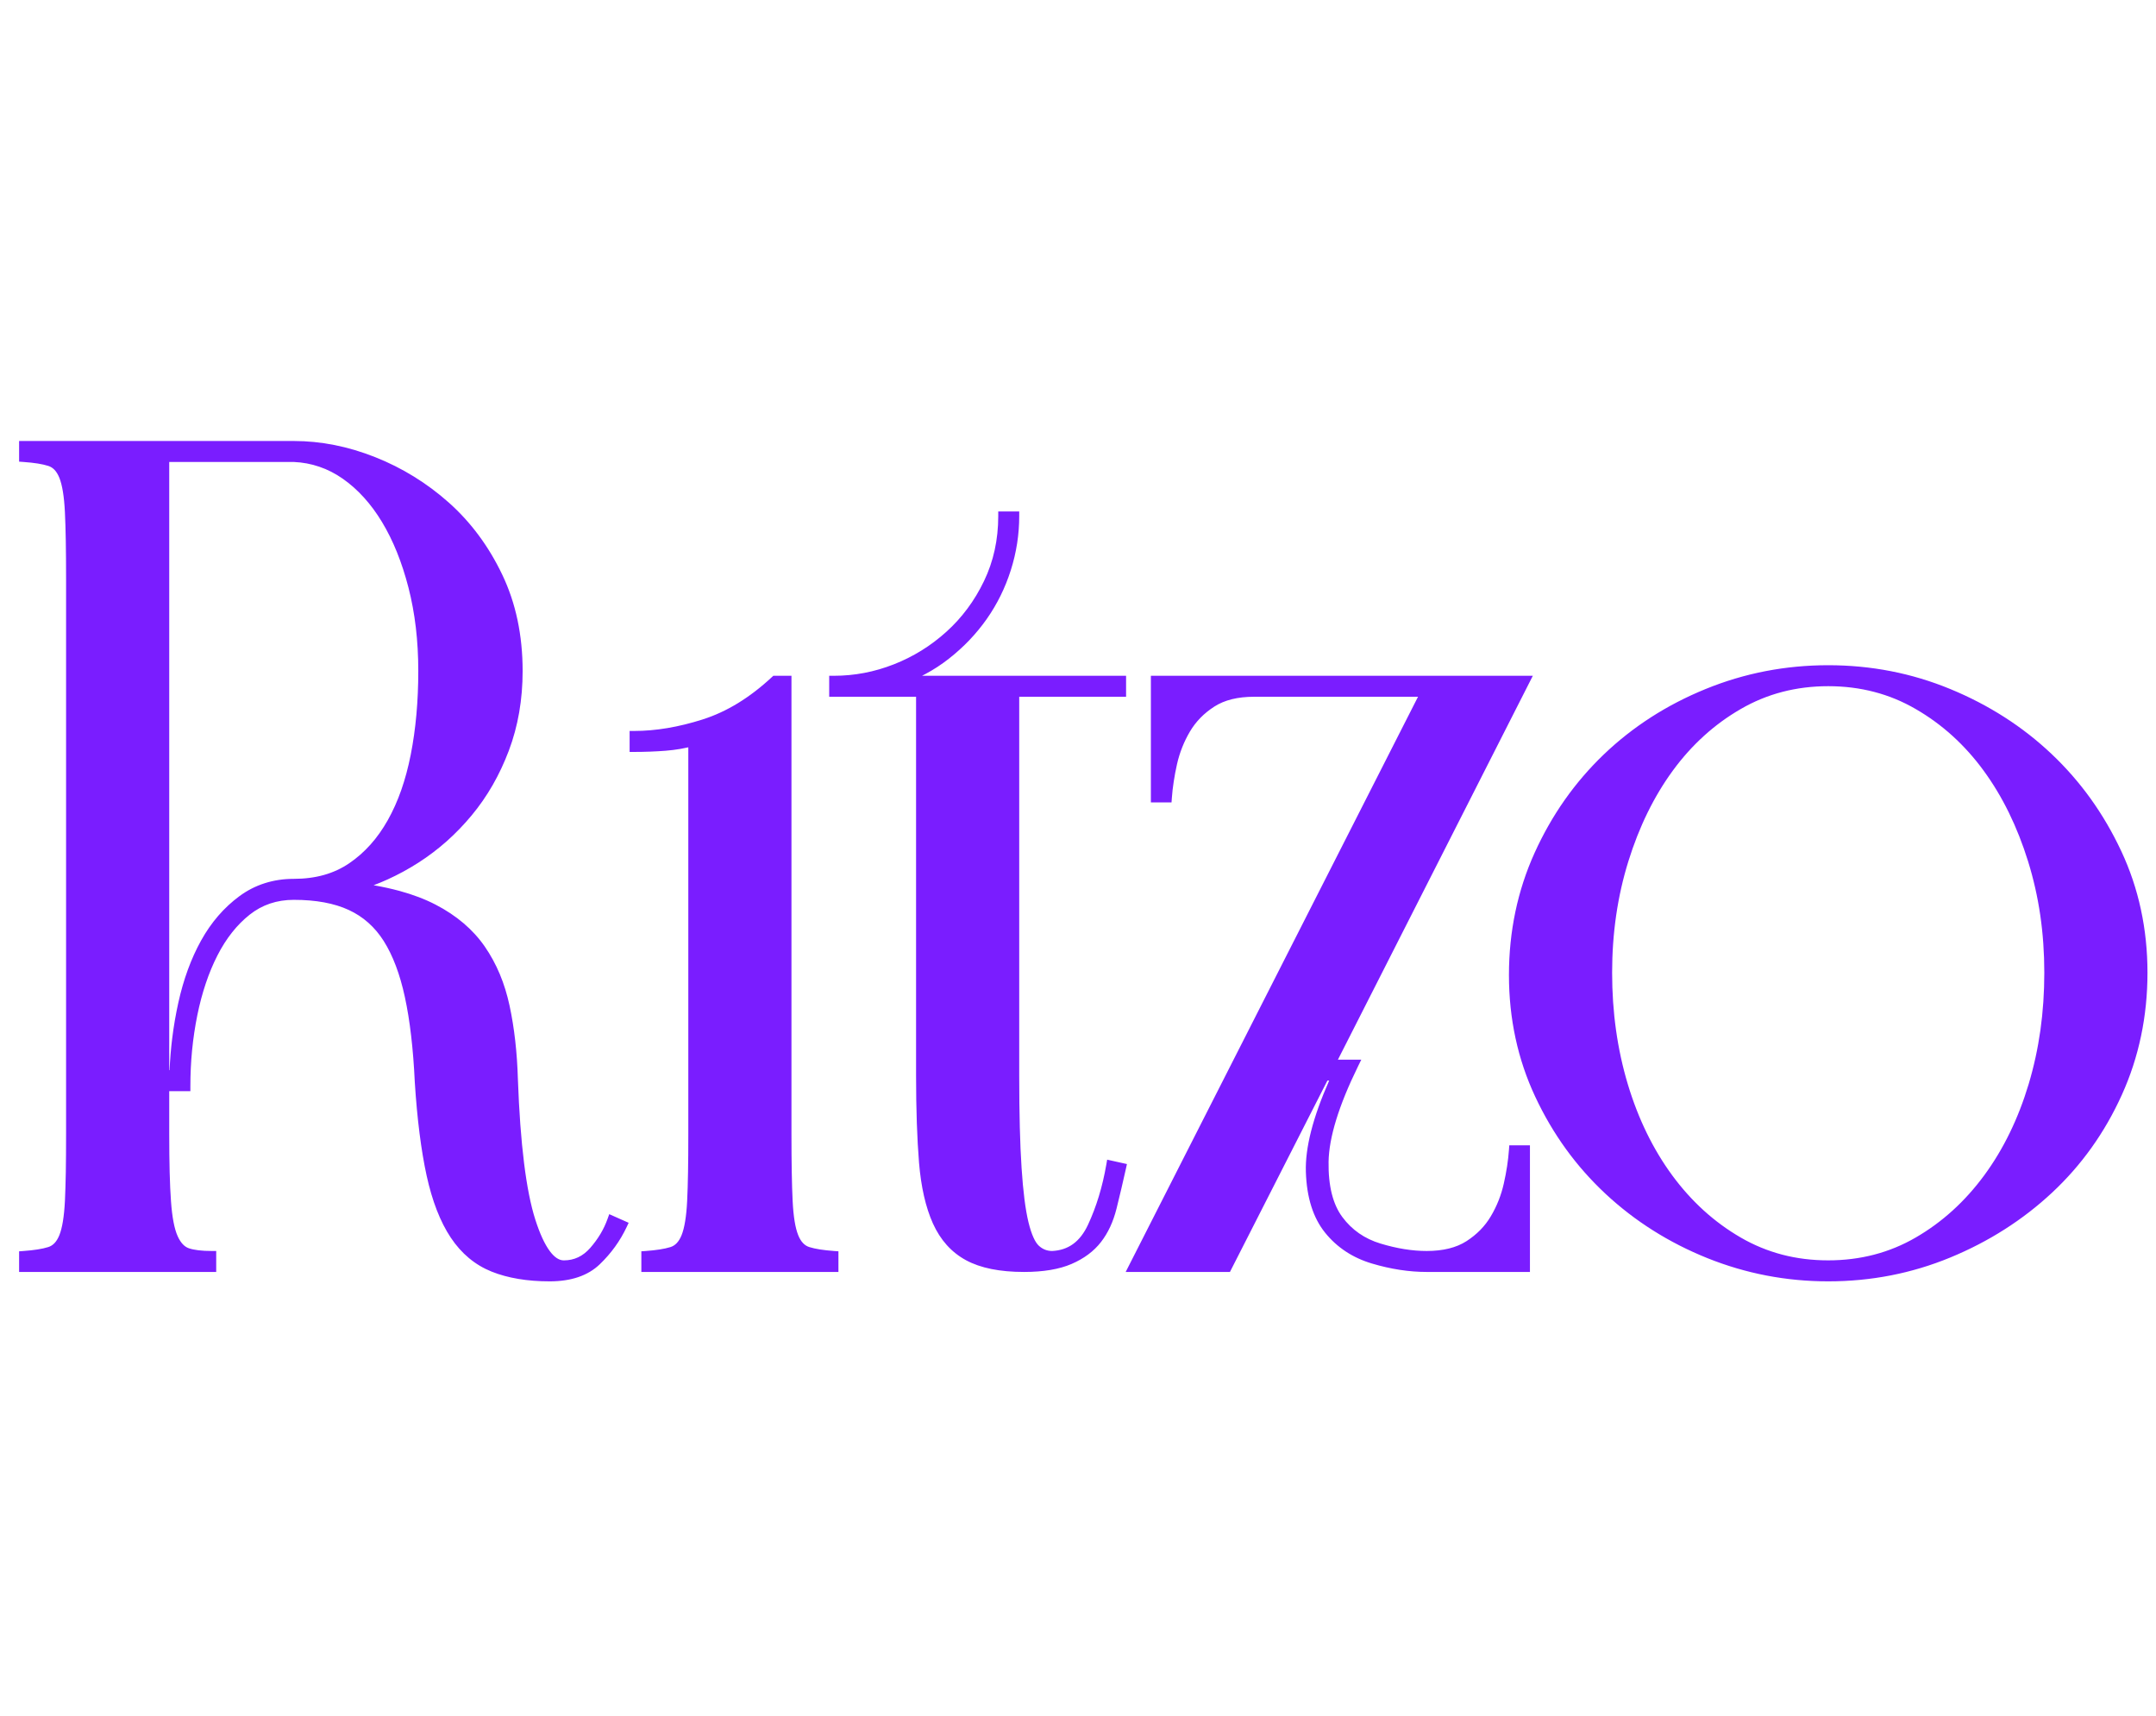 <svg xmlns="http://www.w3.org/2000/svg" width="103" height="82" viewBox="0 0 103 82" fill="none">
<g clip-path="url(#clip0_29324_69683)">
<path d="M14.034 41.99C14.557 41.99 15.04 41.928 15.482 41.803C15.921 41.678 16.323 41.492 16.686 41.244C17.056 40.992 17.393 40.695 17.698 40.354C18.004 40.012 18.28 39.623 18.525 39.187C18.772 38.748 18.987 38.269 19.169 37.75C19.351 37.229 19.503 36.664 19.623 36.055C19.863 34.836 19.983 33.504 19.983 32.059C19.983 31.338 19.944 30.645 19.866 29.982C19.787 29.315 19.669 28.679 19.514 28.075C19.358 27.47 19.174 26.904 18.962 26.378C18.752 25.858 18.514 25.378 18.248 24.938C17.984 24.501 17.696 24.111 17.383 23.767C17.071 23.422 16.735 23.124 16.376 22.873C16.02 22.624 15.646 22.432 15.253 22.299C14.864 22.166 14.457 22.09 14.034 22.072L8.085 22.072V51.132H8.101C8.124 50.615 8.165 50.107 8.227 49.609C8.298 49.036 8.395 48.47 8.518 47.913C8.766 46.79 9.129 45.798 9.607 44.937C9.848 44.503 10.121 44.109 10.425 43.757C10.731 43.403 11.068 43.09 11.436 42.819C11.81 42.543 12.214 42.336 12.65 42.198C13.084 42.059 13.546 41.99 14.034 41.99ZM3.157 54.158V27.685C3.157 26.962 3.152 26.348 3.143 25.845C3.134 25.314 3.12 24.856 3.101 24.47C3.083 24.096 3.051 23.77 3.006 23.493C2.962 23.224 2.905 23.003 2.837 22.831C2.772 22.671 2.694 22.542 2.602 22.446C2.516 22.357 2.416 22.294 2.302 22.259C2.161 22.215 1.994 22.177 1.8 22.146C1.604 22.115 1.377 22.09 1.118 22.072L0.913 22.057V21.07H14.034C15.332 21.07 16.63 21.328 17.929 21.844C18.577 22.101 19.194 22.411 19.779 22.773C20.367 23.136 20.922 23.55 21.444 24.015C21.968 24.482 22.444 25.003 22.869 25.577C23.293 26.148 23.667 26.773 23.991 27.45C24.317 28.13 24.561 28.855 24.724 29.624C24.886 30.393 24.968 31.205 24.968 32.06C24.968 32.744 24.913 33.404 24.803 34.039C24.693 34.673 24.528 35.283 24.308 35.867C24.088 36.449 23.831 36.998 23.536 37.511C23.241 38.025 22.907 38.507 22.532 38.958C22.162 39.404 21.764 39.817 21.338 40.196C20.912 40.573 20.462 40.914 19.986 41.219C19.508 41.525 19.016 41.792 18.513 42.02C18.294 42.119 18.073 42.211 17.849 42.295C18.287 42.371 18.699 42.462 19.084 42.566C19.733 42.743 20.308 42.962 20.809 43.222C21.311 43.482 21.757 43.779 22.148 44.112C22.541 44.447 22.879 44.819 23.161 45.227C23.441 45.633 23.68 46.072 23.878 46.544C24.074 47.014 24.23 47.518 24.345 48.055C24.459 48.585 24.549 49.144 24.615 49.731C24.681 50.312 24.723 50.925 24.742 51.57C24.798 53.11 24.896 54.443 25.036 55.568C25.175 56.683 25.354 57.583 25.573 58.269C25.79 58.946 26.022 59.45 26.27 59.782C26.487 60.073 26.709 60.219 26.934 60.219C27.183 60.219 27.411 60.17 27.619 60.072H27.619C27.83 59.973 28.023 59.823 28.199 59.622C28.387 59.407 28.549 59.184 28.688 58.952C28.824 58.724 28.937 58.484 29.026 58.234L29.106 58.011L30.033 58.423L29.938 58.626C29.782 58.956 29.598 59.27 29.384 59.566C29.171 59.862 28.928 60.141 28.657 60.402C28.372 60.677 28.027 60.883 27.621 61.02C27.224 61.154 26.77 61.221 26.261 61.221C25.728 61.221 25.229 61.183 24.767 61.105C24.303 61.028 23.876 60.912 23.487 60.756C23.093 60.598 22.732 60.383 22.405 60.111C22.078 59.839 21.788 59.512 21.535 59.132C21.284 58.756 21.062 58.318 20.868 57.82C20.676 57.326 20.514 56.775 20.381 56.167C20.25 55.568 20.137 54.893 20.042 54.143C19.947 53.396 19.872 52.583 19.816 51.704V51.7C19.779 50.905 19.721 50.167 19.641 49.486C19.563 48.811 19.463 48.197 19.343 47.642C19.224 47.091 19.08 46.592 18.911 46.145C18.743 45.701 18.551 45.307 18.335 44.965C18.122 44.628 17.876 44.335 17.596 44.087C17.318 43.839 17.006 43.636 16.662 43.477C16.314 43.316 15.922 43.196 15.488 43.115C15.05 43.034 14.565 42.993 14.034 42.993C13.225 42.993 12.523 43.23 11.928 43.702C11.622 43.945 11.341 44.227 11.087 44.549C10.829 44.874 10.596 45.241 10.388 45.649C10.178 46.059 9.993 46.502 9.833 46.979C9.672 47.457 9.536 47.967 9.426 48.509C9.316 49.053 9.233 49.609 9.177 50.176C9.122 50.739 9.095 51.319 9.095 51.915V52.135H8.085V54.158C8.085 54.869 8.092 55.484 8.105 56.004C8.119 56.535 8.14 56.999 8.169 57.396C8.196 57.78 8.237 58.112 8.291 58.393C8.344 58.666 8.409 58.888 8.486 59.059C8.56 59.224 8.644 59.355 8.738 59.453C8.826 59.544 8.922 59.607 9.028 59.642C9.152 59.684 9.303 59.715 9.482 59.737C9.664 59.759 9.873 59.77 10.108 59.77H10.329V60.773H0.913V59.786L1.118 59.771C1.625 59.735 2.02 59.673 2.302 59.584C2.416 59.549 2.516 59.486 2.602 59.397C2.694 59.301 2.772 59.172 2.837 59.012C2.905 58.84 2.962 58.619 3.006 58.35C3.051 58.073 3.083 57.747 3.102 57.373C3.12 56.987 3.134 56.529 3.144 55.998C3.152 55.495 3.157 54.88 3.157 54.158ZM37.811 32.508V54.158C37.811 54.88 37.816 55.494 37.825 55.998C37.834 56.528 37.848 56.986 37.867 57.372C37.885 57.747 37.917 58.072 37.962 58.35C38.006 58.619 38.063 58.839 38.132 59.011C38.196 59.172 38.274 59.3 38.366 59.396C38.452 59.486 38.552 59.549 38.666 59.584C38.807 59.628 38.974 59.666 39.168 59.696C39.364 59.727 39.591 59.752 39.85 59.771L40.055 59.785V60.772H30.64V59.785L30.845 59.771C31.351 59.735 31.746 59.672 32.029 59.584C32.142 59.549 32.242 59.486 32.328 59.396C32.42 59.3 32.499 59.172 32.563 59.011C32.632 58.839 32.688 58.619 32.732 58.35C32.778 58.073 32.81 57.747 32.828 57.372C32.847 56.987 32.861 56.528 32.87 55.998C32.879 55.494 32.883 54.881 32.883 54.158V35.706C32.758 35.735 32.63 35.76 32.502 35.782C32.274 35.821 32.041 35.85 31.803 35.869C31.575 35.887 31.331 35.901 31.071 35.911C30.808 35.921 30.551 35.926 30.299 35.926H30.079V34.924H30.299C31.326 34.924 32.416 34.74 33.57 34.374V34.373C34.143 34.191 34.704 33.932 35.254 33.596C35.806 33.258 36.348 32.842 36.88 32.347L36.944 32.288H37.811V32.508ZM43.764 33.29H39.614V32.288H39.834C40.817 32.288 41.772 32.106 42.699 31.742C43.164 31.56 43.606 31.339 44.024 31.08C44.441 30.822 44.837 30.523 45.212 30.185C45.585 29.849 45.921 29.478 46.22 29.075C46.521 28.67 46.785 28.231 47.012 27.758C47.237 27.289 47.407 26.796 47.52 26.278C47.633 25.761 47.69 25.22 47.69 24.656V24.436H48.692V24.656C48.692 25.537 48.558 26.4 48.289 27.246C48.154 27.67 47.991 28.075 47.8 28.462C47.608 28.852 47.387 29.224 47.138 29.578C46.889 29.932 46.613 30.268 46.311 30.585C46.01 30.9 45.681 31.197 45.326 31.476C44.968 31.756 44.595 32 44.207 32.205C44.154 32.233 44.101 32.261 44.048 32.288H53.797V33.29H48.692V51.41C48.692 52.327 48.702 53.141 48.72 53.851C48.738 54.575 48.766 55.225 48.804 55.798C48.841 56.368 48.887 56.868 48.942 57.299C48.997 57.729 49.061 58.095 49.134 58.397C49.206 58.69 49.285 58.935 49.374 59.129C49.455 59.308 49.541 59.438 49.63 59.52C49.721 59.604 49.82 59.667 49.926 59.709C50.031 59.749 50.144 59.77 50.267 59.77C50.649 59.752 50.98 59.642 51.26 59.441C51.547 59.234 51.785 58.928 51.975 58.523C52.377 57.664 52.67 56.701 52.854 55.635L52.893 55.407L53.838 55.617L53.791 55.832C53.709 56.198 53.634 56.527 53.566 56.815C53.491 57.135 53.416 57.444 53.341 57.745C53.263 58.056 53.163 58.345 53.04 58.611C52.916 58.878 52.77 59.121 52.6 59.34C52.429 59.562 52.225 59.76 51.989 59.936C51.757 60.109 51.492 60.26 51.195 60.389C50.605 60.644 49.847 60.772 48.921 60.772C47.763 60.772 46.84 60.585 46.151 60.212C45.801 60.022 45.494 59.78 45.23 59.486C44.967 59.193 44.747 58.849 44.569 58.455C44.395 58.068 44.253 57.631 44.142 57.144C44.032 56.659 43.953 56.128 43.905 55.549C43.859 54.984 43.824 54.352 43.8 53.653C43.776 52.949 43.764 52.2 43.764 51.409L43.764 33.29ZM59.914 33.29C59.134 33.29 58.5 33.446 58.014 33.759C57.766 33.919 57.545 34.097 57.351 34.295C57.158 34.493 56.991 34.71 56.85 34.948C56.706 35.192 56.582 35.444 56.48 35.702C56.377 35.962 56.293 36.231 56.23 36.511C56.167 36.79 56.115 37.068 56.073 37.343C56.031 37.615 56.001 37.878 55.983 38.132L55.968 38.337H54.982V32.288H73.229L63.918 50.628H65.034L64.879 50.945C64.417 51.887 64.068 52.741 63.833 53.507C63.601 54.264 63.48 54.93 63.471 55.507C63.462 56.085 63.514 56.596 63.626 57.042C63.736 57.477 63.904 57.846 64.129 58.149C64.357 58.456 64.623 58.715 64.926 58.926C65.23 59.137 65.571 59.3 65.951 59.415C66.347 59.535 66.728 59.624 67.093 59.682C67.457 59.741 67.812 59.77 68.159 59.77C68.939 59.77 69.572 59.614 70.059 59.301C70.307 59.141 70.528 58.962 70.721 58.765C70.914 58.567 71.082 58.349 71.222 58.112C71.367 57.868 71.491 57.616 71.593 57.358C71.696 57.098 71.779 56.829 71.842 56.549C71.905 56.27 71.958 55.992 72 55.717C72.041 55.445 72.071 55.182 72.089 54.928L72.104 54.722H73.091V60.772H68.159C67.315 60.772 66.444 60.638 65.544 60.37C65.085 60.234 64.668 60.042 64.294 59.796C63.919 59.549 63.589 59.249 63.304 58.895C62.731 58.184 62.425 57.215 62.386 55.987C62.35 54.842 62.721 53.39 63.499 51.63H63.414L58.759 60.772H53.778L67.744 33.29L59.914 33.29ZM72.088 46.586C72.088 45.544 72.191 44.536 72.395 43.562C72.6 42.587 72.906 41.648 73.314 40.747C73.722 39.846 74.201 39.004 74.751 38.221C75.301 37.439 75.922 36.716 76.615 36.051C77.308 35.387 78.061 34.794 78.872 34.272C79.683 33.75 80.553 33.3 81.481 32.921C82.41 32.542 83.362 32.257 84.341 32.067C85.318 31.878 86.319 31.783 87.34 31.783C89.388 31.783 91.332 32.162 93.174 32.922C94.093 33.301 94.956 33.749 95.761 34.265C96.567 34.781 97.316 35.367 98.008 36.021C98.701 36.676 99.324 37.39 99.88 38.163C100.434 38.936 100.92 39.769 101.338 40.66C101.757 41.554 102.071 42.486 102.279 43.455C102.488 44.425 102.593 45.431 102.593 46.474C102.593 47.515 102.491 48.523 102.286 49.498C102.082 50.472 101.776 51.411 101.367 52.313C100.96 53.214 100.478 54.053 99.922 54.832C99.367 55.611 98.737 56.328 98.035 56.983C97.335 57.636 96.579 58.221 95.767 58.738C94.956 59.255 94.091 59.703 93.174 60.081C92.252 60.462 91.306 60.746 90.335 60.936C89.362 61.126 88.364 61.221 87.341 61.221C85.331 61.221 83.407 60.85 81.566 60.111C80.647 59.741 79.782 59.3 78.972 58.788C78.16 58.276 77.404 57.693 76.702 57.039C76 56.384 75.368 55.669 74.809 54.897C74.251 54.125 73.762 53.293 73.344 52.4C72.925 51.505 72.611 50.573 72.402 49.604C72.193 48.635 72.088 47.629 72.088 46.586ZM77.017 46.474C77.017 47.419 77.079 48.335 77.204 49.22C77.328 50.105 77.515 50.963 77.764 51.795C78.013 52.624 78.315 53.403 78.67 54.131C79.025 54.858 79.431 55.535 79.89 56.159C80.349 56.782 80.851 57.341 81.396 57.837C81.941 58.331 82.529 58.761 83.16 59.127C83.788 59.491 84.451 59.764 85.145 59.946C85.841 60.128 86.572 60.218 87.34 60.218C88.872 60.218 90.266 59.855 91.521 59.127C92.152 58.761 92.74 58.331 93.284 57.837C93.831 57.341 94.332 56.782 94.791 56.159C95.25 55.535 95.657 54.859 96.011 54.131C96.366 53.403 96.668 52.624 96.917 51.795C97.166 50.963 97.353 50.105 97.478 49.22C97.602 48.335 97.664 47.419 97.664 46.474C97.664 45.529 97.6 44.614 97.471 43.728C97.342 42.843 97.147 41.985 96.889 41.155C96.63 40.322 96.323 39.545 95.97 38.824C95.617 38.103 95.214 37.434 94.763 36.817C94.313 36.201 93.817 35.649 93.279 35.16C92.739 34.671 92.154 34.243 91.521 33.877C90.893 33.512 90.231 33.239 89.536 33.058C88.841 32.876 88.109 32.785 87.34 32.785C85.809 32.785 84.415 33.149 83.16 33.877C82.528 34.243 81.941 34.671 81.403 35.16C80.864 35.649 80.369 36.201 79.918 36.817C79.017 38.049 78.308 39.495 77.792 41.155C77.534 41.985 77.34 42.843 77.211 43.728C77.082 44.614 77.017 45.529 77.017 46.474Z" fill="#7A1DFF"/>
</g>
<defs>
<clipPath id="clip0_29324_69683">
<rect width="102" height="82" fill="white" transform="translate(0.913)"/>
</clipPath>
</defs>
</svg>